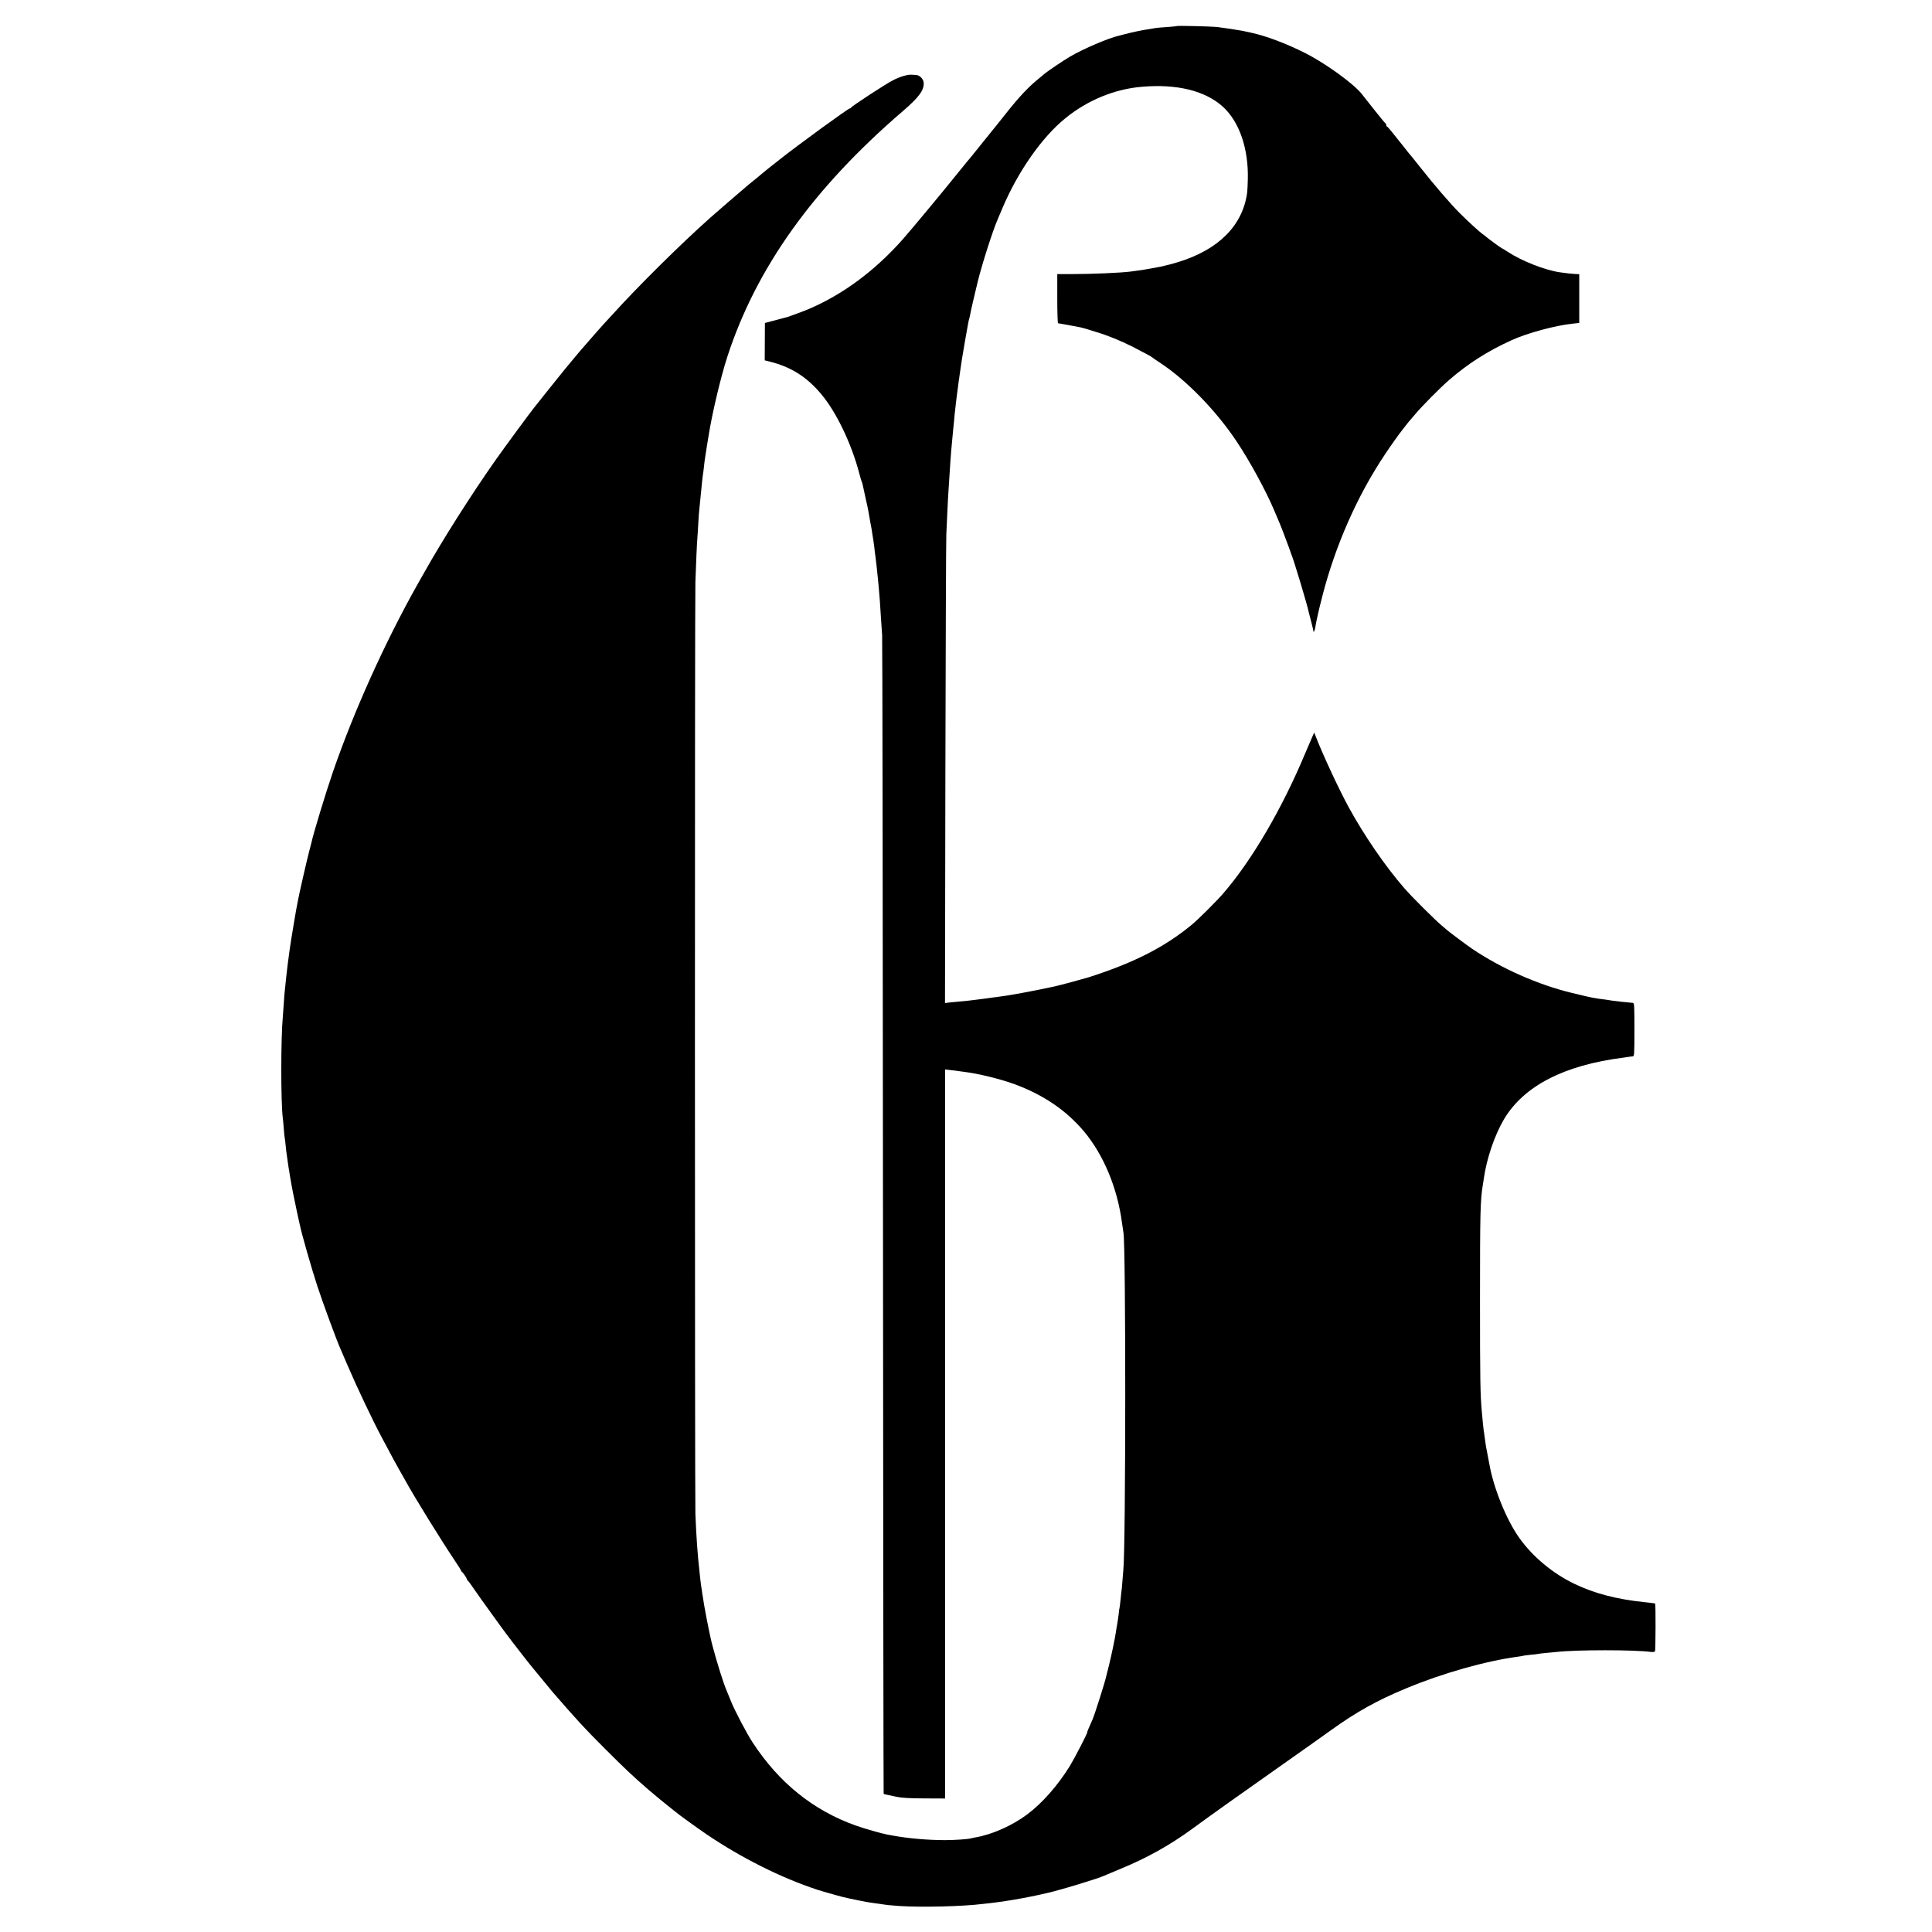 <?xml version="1.0" standalone="no"?>
<!DOCTYPE svg PUBLIC "-//W3C//DTD SVG 20010904//EN"
 "http://www.w3.org/TR/2001/REC-SVG-20010904/DTD/svg10.dtd">
<svg version="1.0" xmlns="http://www.w3.org/2000/svg"
 width="2032pt" height="2032pt" viewBox="0 0 2032 2032"
 preserveAspectRatio="xMidYMid meet">
<g transform="translate(0,2032) scale(0.1,-0.1)"
fill="#000000" stroke="none">
<path d="M12378 20046 c-1 -2 -46 -6 -98 -10 -52 -3 -106 -8 -120 -10 -14 -3
-43 -7 -65 -11 -85 -12 -169 -30 -287 -60 -10 -3 -26 -7 -35 -9 -116 -27 -374
-137 -518 -221 -64 -37 -244 -158 -270 -182 -11 -10 -40 -34 -65 -54 -96 -77
-203 -190 -321 -339 -68 -86 -180 -226 -249 -310 -68 -85 -129 -161 -135 -168
-5 -7 -17 -21 -25 -30 -9 -9 -33 -39 -55 -67 -22 -27 -42 -52 -45 -55 -3 -3
-32 -39 -65 -80 -96 -121 -443 -538 -524 -630 -297 -337 -638 -590 -1006 -745
-39 -16 -179 -69 -200 -75 -5 -1 -14 -4 -20 -6 -5 -2 -59 -16 -120 -32 l-110
-29 -1 -196 -1 -197 41 -10 c232 -57 397 -159 553 -345 159 -188 320 -524 402
-839 11 -42 22 -80 25 -84 3 -5 7 -19 10 -33 2 -13 15 -73 29 -134 14 -60 28
-126 31 -145 3 -19 12 -71 20 -115 9 -44 18 -96 20 -115 3 -19 8 -53 12 -75 3
-22 7 -51 9 -65 1 -14 7 -65 14 -115 6 -49 14 -112 16 -140 3 -27 8 -70 10
-95 3 -25 7 -74 10 -110 3 -36 7 -85 9 -110 2 -25 7 -101 11 -170 4 -69 10
-154 13 -190 3 -36 7 -2792 9 -6124 2 -3333 5 -6061 7 -6063 2 -2 16 -6 32 -9
15 -3 60 -12 99 -21 52 -12 128 -17 293 -18 l222 -1 0 3834 0 3834 58 -7 c31
-3 71 -8 87 -11 17 -2 44 -6 60 -8 152 -19 381 -76 531 -131 303 -113 540
-275 726 -496 204 -244 349 -590 398 -954 7 -49 14 -99 16 -110 26 -130 25
-3288 -1 -3545 -1 -19 -6 -75 -10 -123 -3 -48 -8 -96 -10 -105 -1 -9 -6 -51
-10 -92 -4 -41 -9 -78 -10 -81 -2 -3 -6 -32 -9 -65 -4 -32 -11 -81 -16 -109
-5 -27 -12 -66 -14 -85 -7 -52 -44 -231 -72 -345 -14 -55 -27 -107 -29 -115
-14 -67 -122 -404 -144 -455 -40 -88 -59 -135 -56 -135 8 0 -132 -271 -183
-355 -128 -206 -289 -389 -449 -509 -158 -118 -373 -213 -548 -242 -16 -3 -36
-7 -43 -9 -24 -9 -176 -19 -272 -19 -182 0 -397 19 -555 49 -22 4 -47 9 -55
10 -64 12 -237 62 -331 95 -447 160 -807 450 -1084 875 -61 93 -185 329 -224
425 -36 90 -38 94 -49 120 -32 73 -98 282 -147 466 -32 118 -91 424 -110 564
-3 25 -8 57 -11 72 -2 15 -6 47 -9 72 -2 24 -6 63 -9 87 -19 165 -32 348 -42
594 -6 173 -7 9604 0 9805 7 197 15 393 21 465 3 33 7 105 10 160 3 55 7 116
10 135 2 19 7 64 10 100 3 36 8 81 10 100 2 19 7 64 10 100 4 36 8 72 10 80 2
8 6 44 10 80 4 36 8 72 10 80 3 17 14 90 21 135 2 17 6 41 9 55 3 14 7 41 10
60 36 227 127 608 194 815 304 936 902 1774 1847 2586 171 147 225 222 219
299 -3 39 -42 79 -78 81 -12 1 -34 2 -48 3 -40 4 -122 -20 -196 -58 -72 -36
-436 -273 -441 -288 -2 -4 -8 -8 -13 -8 -17 0 -543 -383 -739 -538 -36 -29
-92 -73 -125 -99 -33 -26 -62 -50 -65 -53 -4 -5 -41 -35 -135 -111 -45 -37
-344 -295 -409 -353 -319 -285 -753 -715 -1021 -1011 -44 -48 -87 -95 -96
-104 -13 -13 -173 -196 -255 -291 -77 -90 -200 -240 -323 -395 -78 -99 -150
-189 -159 -200 -44 -55 -311 -418 -404 -550 -258 -368 -555 -836 -745 -1175
-11 -19 -43 -75 -71 -125 -345 -614 -667 -1328 -889 -1970 -74 -215 -207 -651
-227 -746 -3 -13 -14 -57 -25 -97 -20 -73 -109 -463 -117 -512 -2 -14 -11 -59
-19 -100 -7 -41 -16 -91 -19 -110 -3 -19 -8 -46 -10 -60 -11 -62 -36 -219 -41
-260 -6 -46 -14 -106 -20 -150 -2 -14 -9 -72 -15 -130 -6 -58 -12 -118 -14
-135 -3 -16 -7 -77 -11 -135 -4 -58 -8 -121 -10 -140 -22 -226 -22 -912 0
-1075 2 -16 7 -66 10 -110 3 -44 8 -87 10 -95 2 -8 6 -46 10 -83 3 -37 8 -76
10 -85 1 -9 6 -42 10 -72 4 -30 9 -64 11 -75 2 -11 9 -49 14 -85 16 -101 48
-261 75 -384 14 -61 27 -120 29 -131 18 -89 122 -454 183 -640 58 -177 204
-574 243 -660 5 -11 37 -85 71 -165 104 -243 266 -585 373 -785 104 -196 143
-267 176 -325 21 -36 50 -87 65 -115 93 -170 378 -630 519 -840 37 -54 66
-101 66 -106 0 -4 3 -9 8 -11 10 -5 52 -66 52 -77 0 -5 4 -11 8 -13 4 -1 39
-48 76 -103 38 -55 107 -153 155 -218 47 -65 93 -128 101 -140 13 -19 112
-153 147 -197 6 -8 50 -64 97 -125 47 -60 93 -119 103 -130 10 -11 56 -67 103
-125 47 -58 96 -118 111 -135 276 -317 327 -373 554 -600 197 -197 286 -282
451 -425 48 -42 207 -173 243 -200 18 -14 38 -30 44 -35 32 -28 216 -161 327
-237 369 -250 785 -458 1164 -583 67 -22 285 -83 316 -88 14 -3 68 -14 120
-25 52 -11 118 -23 145 -26 28 -4 64 -8 80 -11 76 -12 107 -15 205 -22 229
-15 665 -5 878 22 23 3 63 7 90 10 197 23 456 71 652 121 74 19 200 56 280 81
80 26 150 48 155 49 26 7 103 36 130 49 17 7 82 35 145 61 273 112 516 248
747 417 179 132 547 393 993 707 151 106 362 255 467 331 272 195 483 313 794
442 378 158 838 288 1178 333 25 3 48 8 51 9 3 2 37 6 75 10 39 3 77 8 85 10
8 2 47 7 85 10 39 3 86 8 105 10 209 24 821 24 997 0 18 -2 36 1 40 7 6 11 8
497 1 503 -2 1 -52 8 -113 14 -289 30 -522 90 -735 192 -228 109 -443 288
-583 487 -134 189 -268 521 -312 770 -3 18 -12 63 -19 100 -15 72 -21 108 -31
187 -4 28 -8 61 -11 75 -2 14 -6 52 -9 85 -3 33 -7 83 -10 110 -16 169 -19
341 -19 1165 0 930 3 1052 30 1220 4 19 8 49 10 65 31 214 115 459 213 624
209 350 632 568 1256 647 33 5 63 9 68 10 4 1 16 2 27 3 19 1 20 8 20 281 0
259 -1 280 -17 282 -10 1 -25 2 -33 3 -8 1 -49 5 -90 9 -41 5 -82 10 -91 11
-9 2 -40 7 -70 11 -81 10 -81 10 -124 18 -48 8 -85 17 -230 52 -358 86 -746
258 -1055 467 -48 32 -241 177 -250 186 -3 3 -32 28 -65 55 -73 61 -319 305
-400 400 -198 228 -420 552 -583 851 -101 186 -267 542 -340 730 l-20 50 -20
-45 c-11 -25 -44 -101 -73 -170 -246 -588 -561 -1126 -862 -1475 -78 -90 -266
-277 -337 -335 -287 -235 -606 -397 -1080 -549 -55 -17 -306 -85 -358 -96
-235 -51 -492 -98 -598 -110 -28 -3 -59 -7 -70 -9 -18 -3 -76 -11 -166 -22
-21 -2 -55 -6 -75 -9 -21 -2 -67 -7 -103 -10 -36 -3 -82 -8 -103 -10 l-38 -5
4 2418 c3 1329 7 2460 10 2512 3 52 8 160 11 240 4 80 8 172 11 205 2 33 7
103 10 155 10 157 13 202 19 275 4 39 9 97 12 130 3 33 7 76 9 95 2 19 7 64
10 100 3 36 7 81 10 100 2 19 7 60 10 90 4 30 8 66 10 80 2 14 6 48 10 75 3
28 7 59 9 70 2 11 7 43 10 70 23 158 20 143 55 345 35 200 38 215 45 238 3 9
8 31 11 49 5 31 51 229 79 343 46 186 156 529 206 645 5 11 30 70 55 130 163
383 414 742 660 941 233 190 518 307 804 331 368 32 666 -41 852 -209 174
-158 272 -442 263 -768 -4 -126 -5 -137 -18 -200 -73 -335 -349 -574 -796
-690 -97 -25 -88 -23 -200 -43 -81 -15 -100 -18 -215 -33 -108 -14 -410 -27
-617 -27 l-158 0 0 -259 c0 -142 4 -258 8 -258 8 0 190 -34 240 -44 13 -3 37
-10 55 -15 18 -6 68 -21 112 -35 115 -34 254 -91 375 -152 115 -59 202 -106
210 -114 3 -4 39 -28 80 -55 278 -183 587 -501 803 -823 140 -209 308 -517
397 -727 18 -44 41 -98 51 -120 21 -48 79 -200 104 -270 9 -27 21 -59 25 -70
30 -71 173 -548 185 -615 3 -14 16 -64 29 -112 13 -48 22 -89 20 -93 -2 -3 0
-2 5 2 5 5 12 25 15 45 3 21 10 57 15 80 6 24 12 54 15 68 2 14 23 96 45 184
137 531 367 1052 654 1481 66 100 149 216 184 260 5 6 24 30 43 55 19 25 37
47 41 50 3 3 29 33 57 67 69 82 259 274 352 355 202 175 407 305 655 418 167
77 464 157 649 176 l66 7 0 256 0 257 -42 2 c-42 2 -83 7 -163 18 -151 21
-404 120 -548 216 -32 21 -60 38 -63 38 -5 0 -157 111 -164 120 -3 3 -15 13
-27 21 -38 26 -155 132 -252 229 -94 94 -273 302 -421 490 -41 52 -77 97 -80
100 -5 4 -53 64 -97 120 -108 137 -156 196 -164 198 -5 2 -9 10 -9 17 0 7 -3
15 -8 17 -4 2 -50 57 -102 123 -52 66 -100 127 -107 135 -7 8 -25 31 -40 51
-85 108 -382 323 -598 432 -197 99 -408 179 -567 213 -40 8 -82 17 -93 20 -33
7 -206 33 -265 40 -58 6 -416 15 -422 10z"/>
</g>
</svg>
